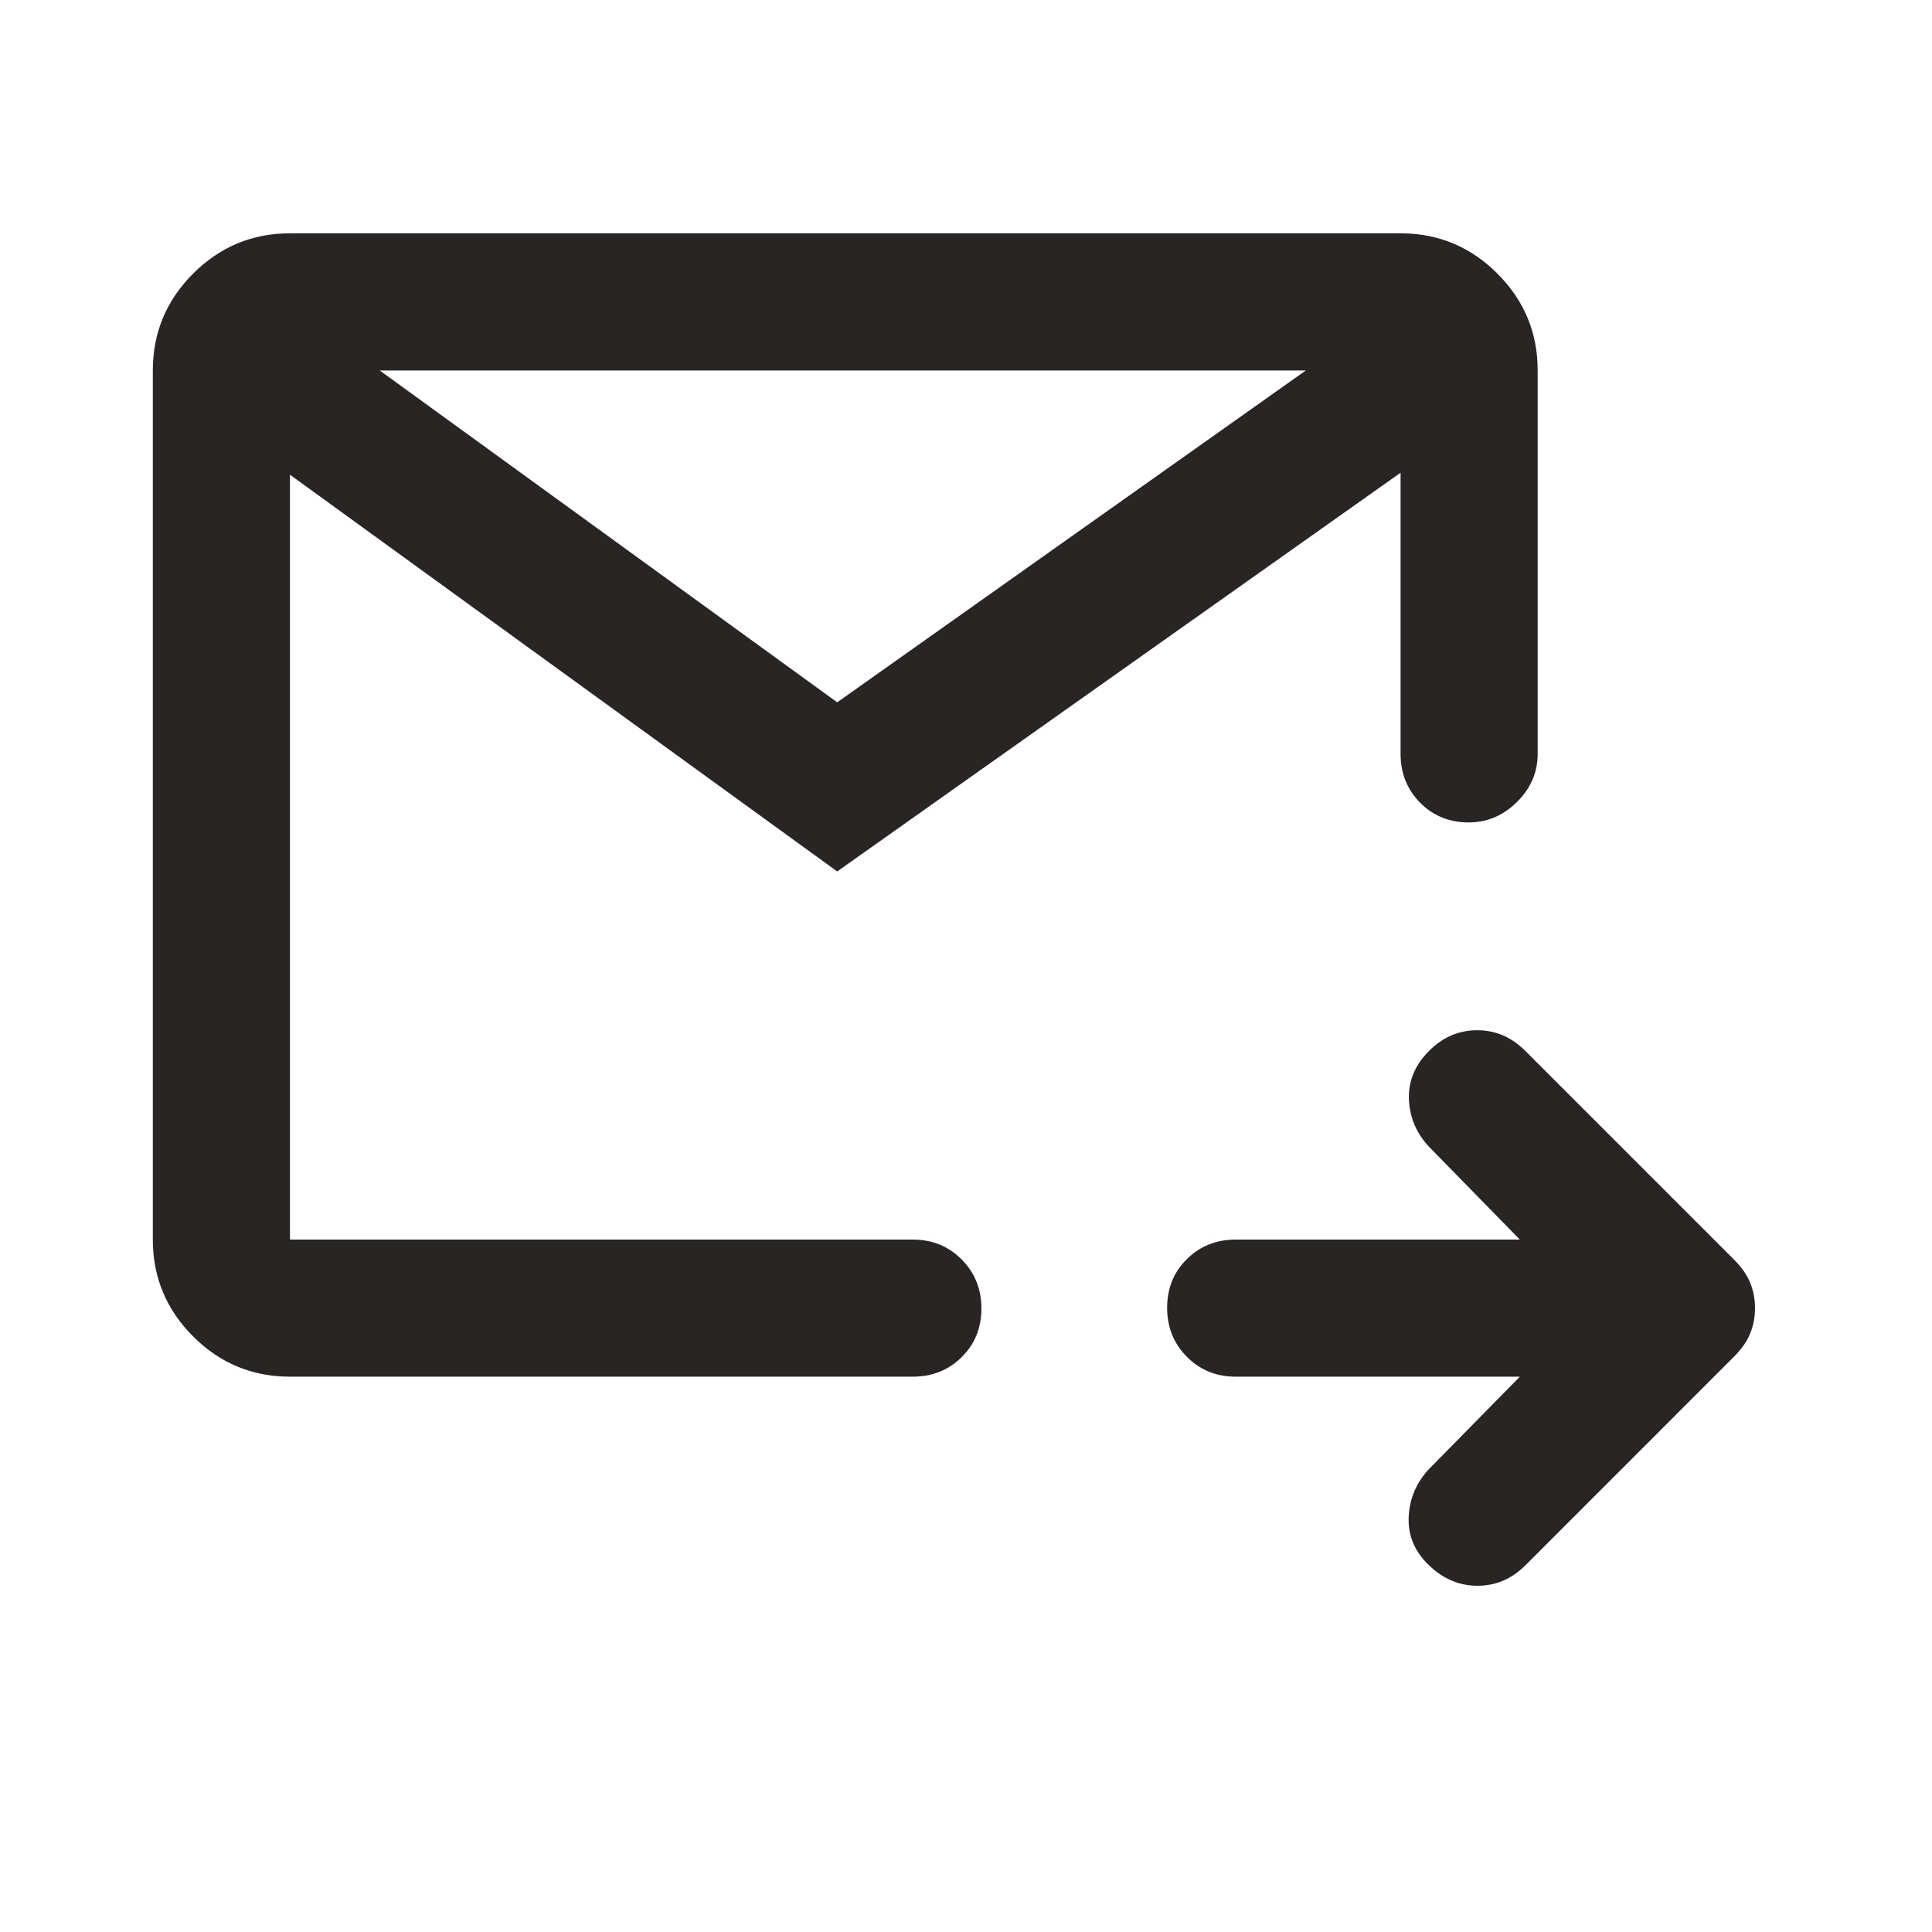 <svg width="48" height="48" viewBox="0 0 48 48" fill="none" xmlns="http://www.w3.org/2000/svg">
<path d="M37.76 34.203H30.7C30.219 34.203 29.815 34.039 29.488 33.709C29.16 33.38 28.997 32.974 28.997 32.491C28.997 32.008 29.16 31.605 29.488 31.282C29.815 30.958 30.219 30.797 30.7 30.797H37.76L35.483 28.47C35.176 28.13 35.017 27.738 35.004 27.294C34.991 26.85 35.159 26.454 35.507 26.107C35.846 25.767 36.244 25.596 36.7 25.596C37.156 25.596 37.553 25.767 37.894 26.107L43.081 31.294C43.272 31.485 43.407 31.679 43.486 31.877C43.564 32.075 43.603 32.283 43.603 32.5C43.603 32.717 43.564 32.925 43.486 33.123C43.407 33.321 43.272 33.515 43.081 33.706L37.894 38.894C37.553 39.233 37.154 39.401 36.694 39.398C36.234 39.394 35.827 39.214 35.471 38.858C35.139 38.526 34.981 38.14 34.998 37.7C35.015 37.26 35.172 36.87 35.471 36.531L37.76 34.203ZM7.204 34.203C6.267 34.203 5.465 33.87 4.798 33.203C4.13 32.535 3.797 31.733 3.797 30.797V9.204C3.797 8.267 4.13 7.465 4.798 6.798C5.465 6.13 6.267 5.797 7.204 5.797H34.797C35.733 5.797 36.535 6.13 37.203 6.798C37.87 7.465 38.203 8.267 38.203 9.204V18.73C38.203 19.185 38.033 19.583 37.691 19.923C37.349 20.263 36.949 20.433 36.491 20.433C36.008 20.433 35.605 20.269 35.282 19.942C34.958 19.614 34.797 19.21 34.797 18.73V11.745L20.8 21.651L7.204 11.794V30.797H22.68C23.16 30.797 23.564 30.961 23.892 31.291C24.219 31.619 24.383 32.026 24.383 32.509C24.383 32.992 24.219 33.395 23.892 33.718C23.564 34.042 23.16 34.203 22.68 34.203H7.204ZM9.434 9.204L20.8 17.449L32.443 9.204H9.434Z" fill="#292524"/>
</svg>
